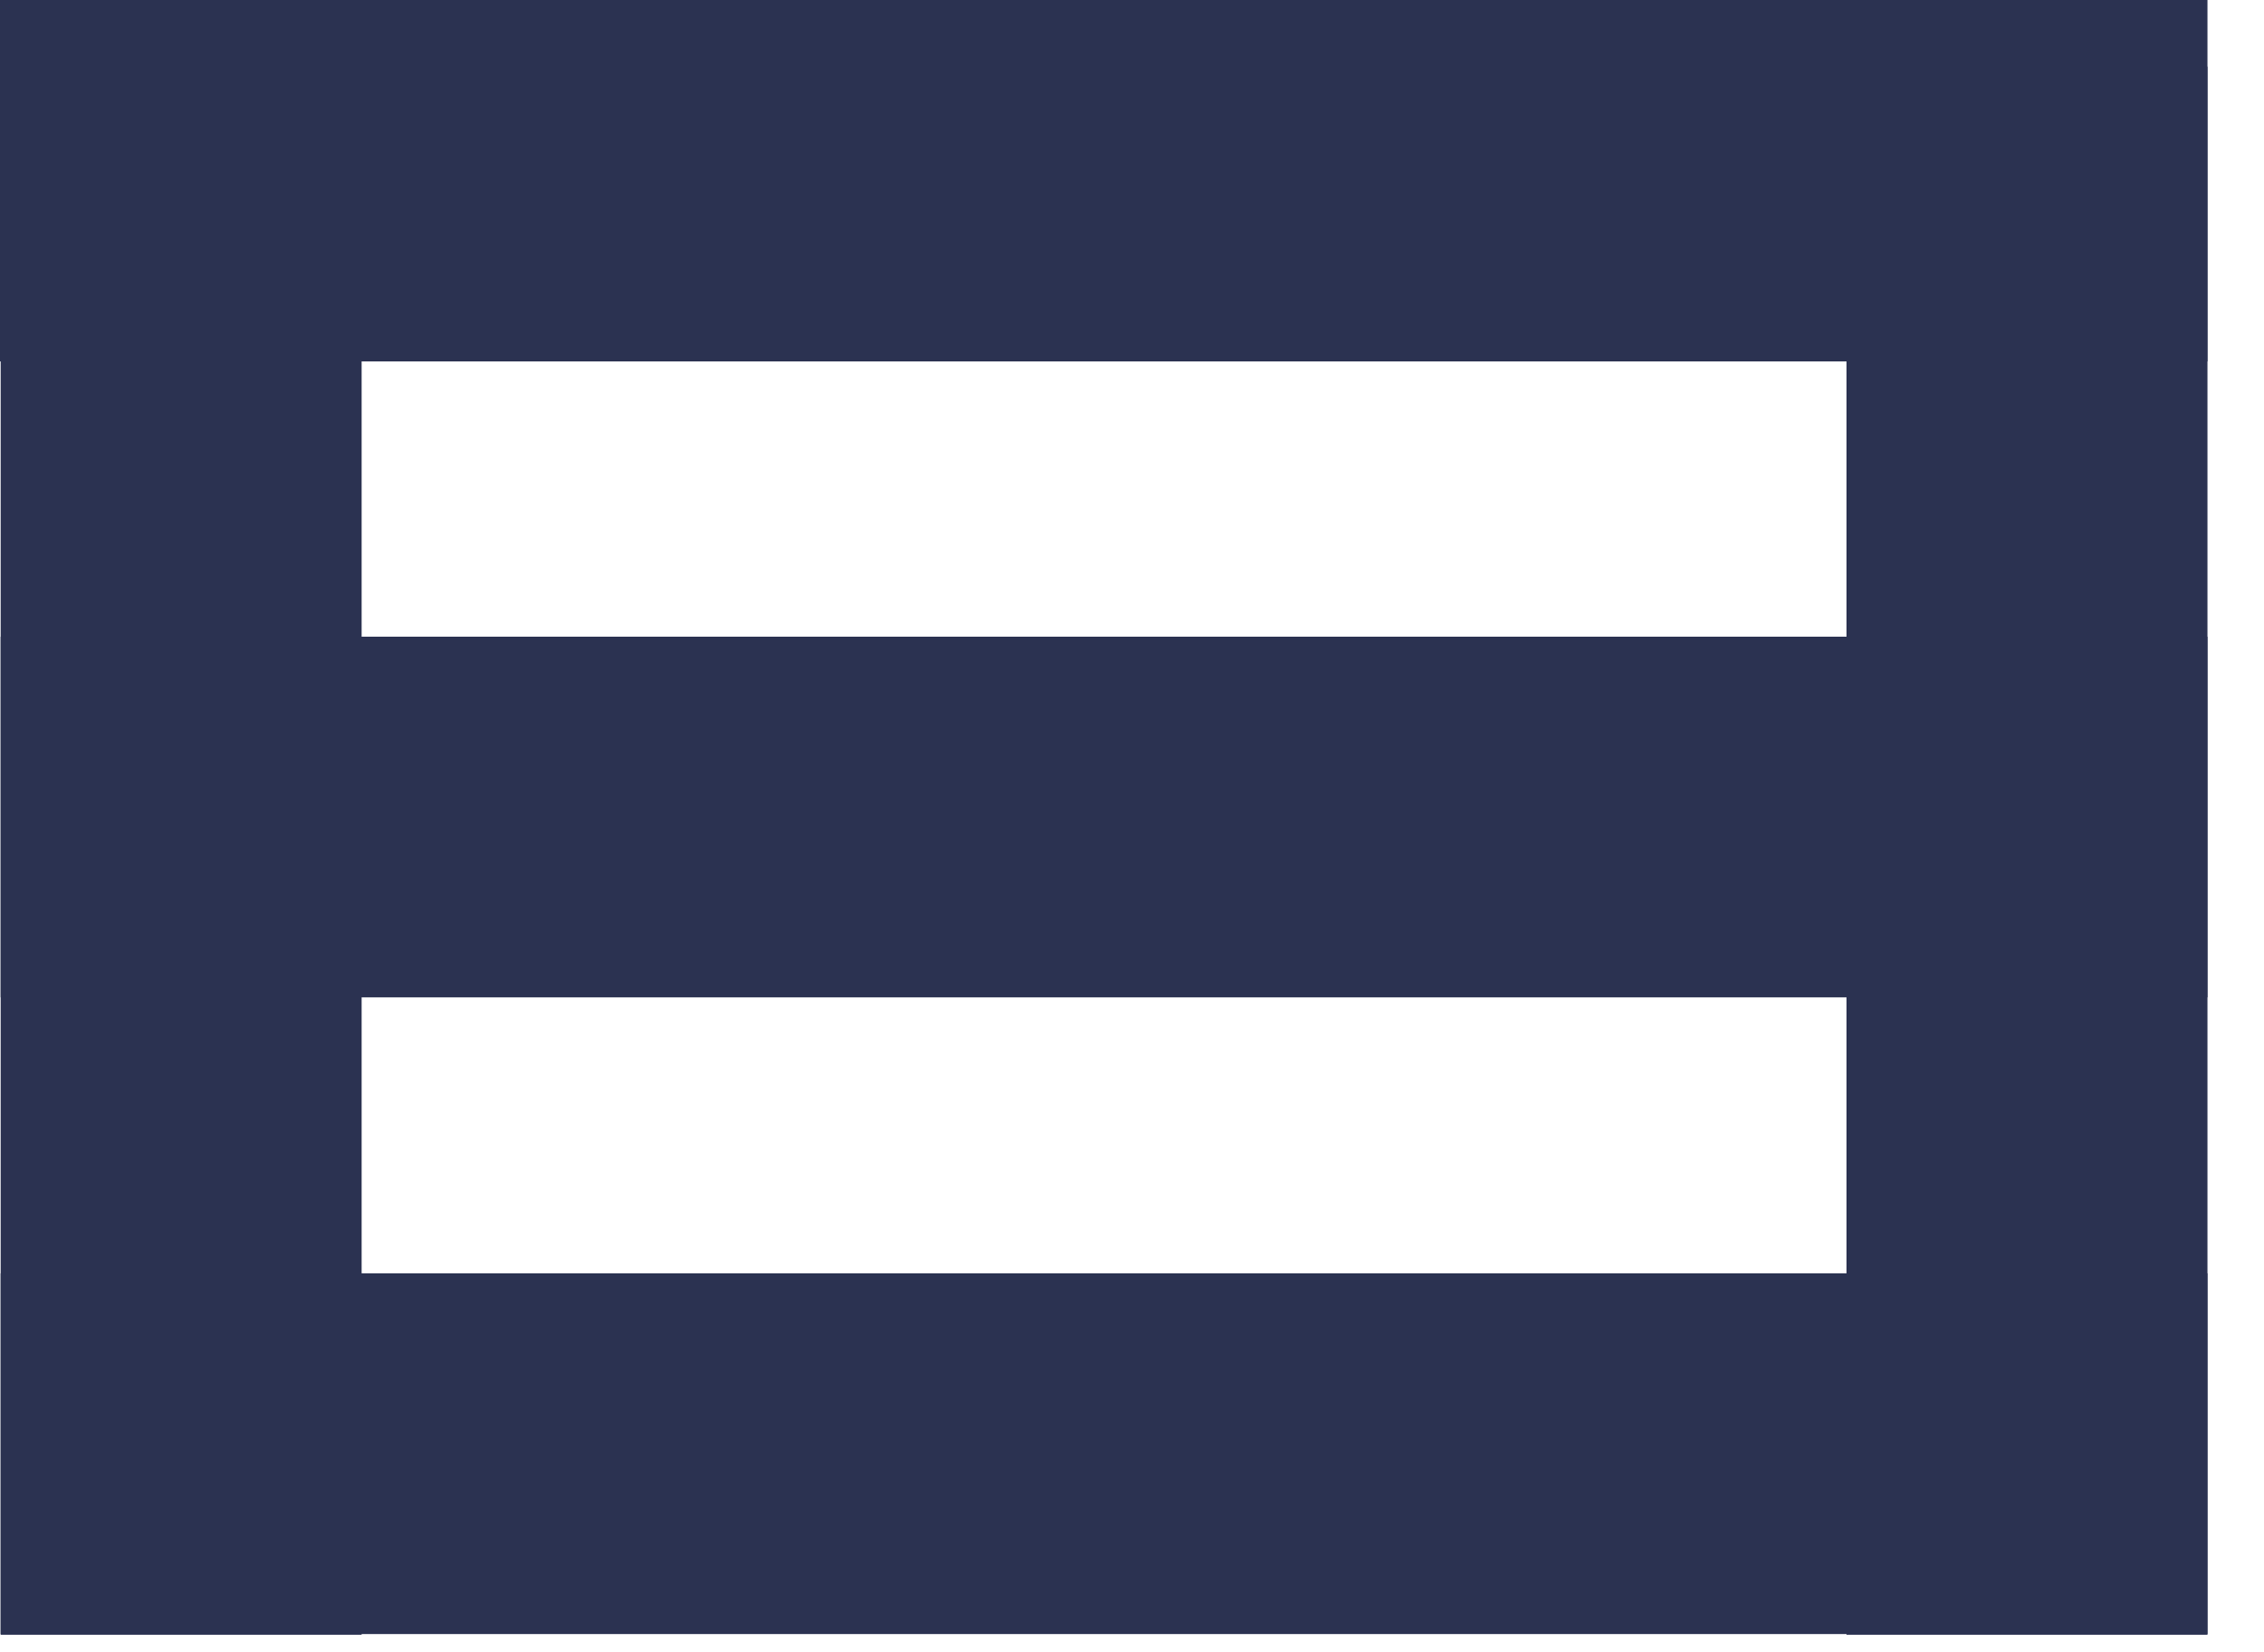 <svg width="37" height="27" viewBox="0 0 37 27" fill="none" xmlns="http://www.w3.org/2000/svg">
<path d="M36.076 0H0V5.906H36.076V0Z" fill="#2B3251"/>
<path d="M5.91 26.713V0.352H0.011V26.713H5.91Z" fill="#2B3251"/>
<path d="M36.076 26.713V1.089H30.177V26.713H36.076Z" fill="#2B3251"/>
<path d="M36.076 10.404H0.011V16.298H36.076V10.404Z" fill="#2B3251"/>
<path d="M36.076 20.807H0.011V26.702H36.076V20.807Z" fill="#2B3251"/>
</svg>
